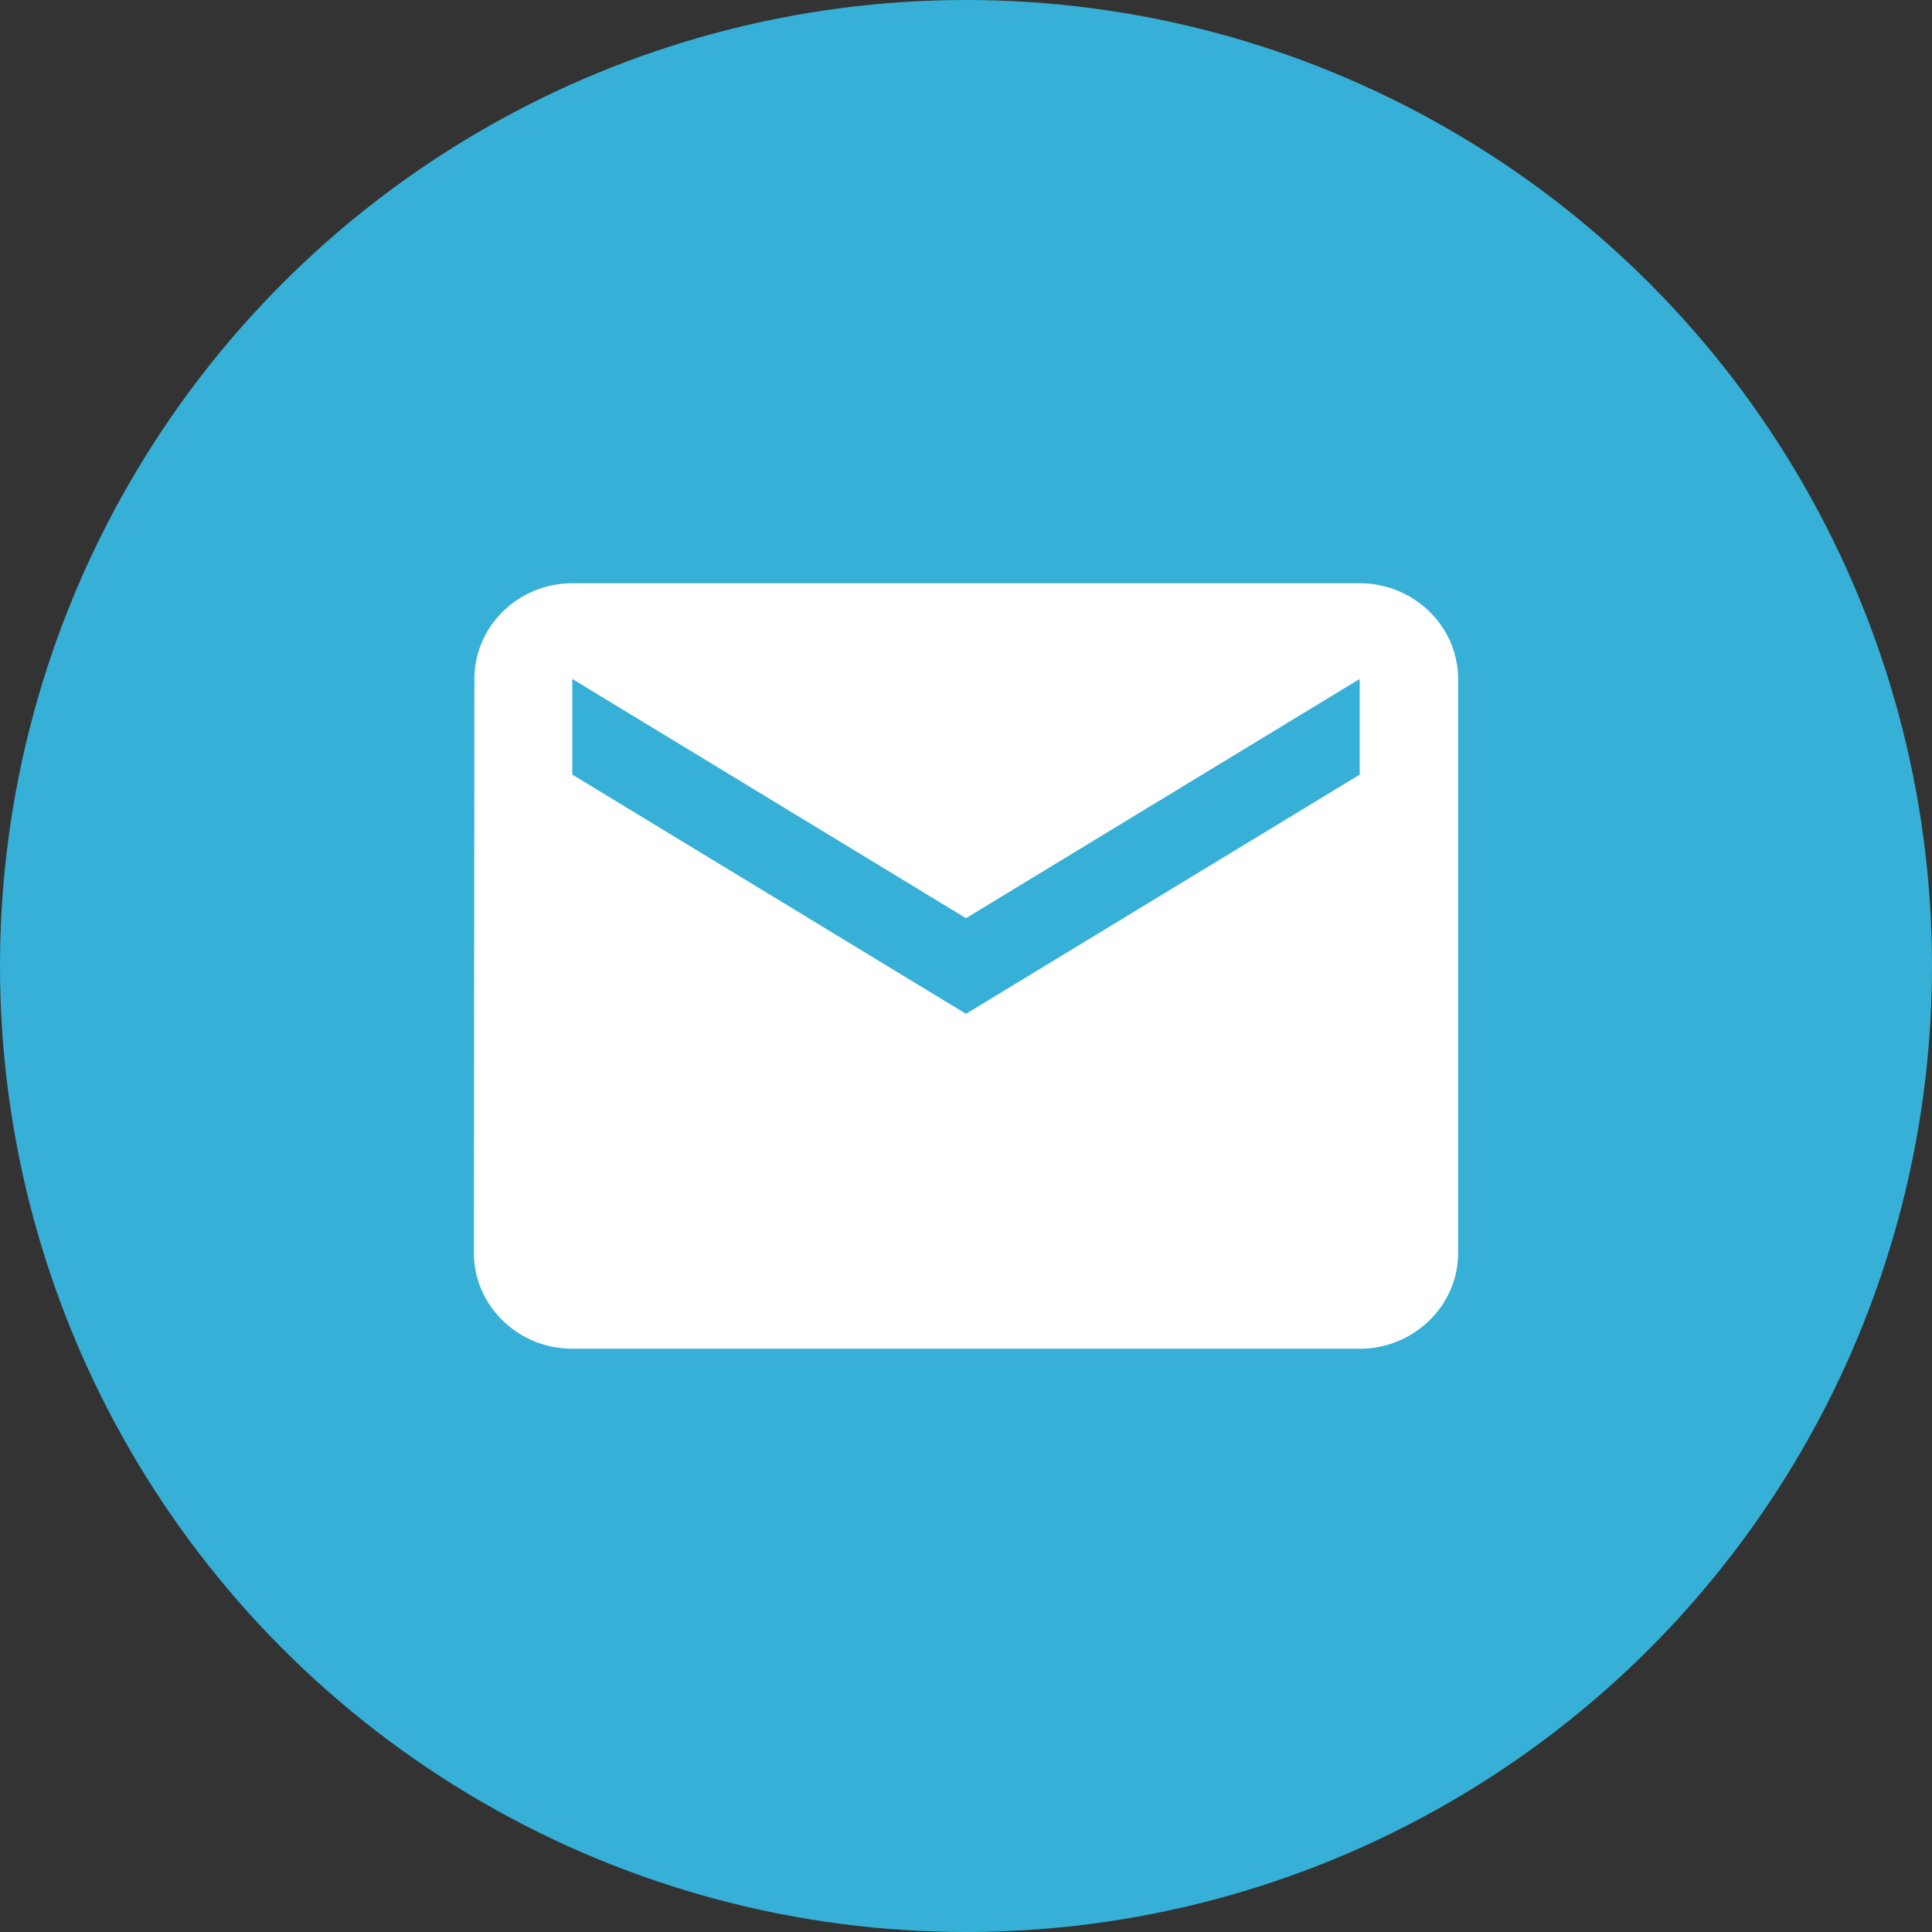 <svg width="53" height="53" viewBox="0 0 53 53" fill="none" xmlns="http://www.w3.org/2000/svg">
<rect x="0" y="0" width="53" height="53" fill="#333333" stroke="none"/>
<circle cx="26.5" cy="26.5" r="26.5" fill="#37B0D7"/>
<path d="M37.3 16H15.7C14.215 16 13.014 17.181 13.014 18.625L13 34.375C13 35.819 14.215 37 15.7 37H37.3C38.785 37 40 35.819 40 34.375V18.625C40 17.181 38.785 16 37.3 16ZM37.3 21.25L26.5 27.812L15.7 21.25V18.625L26.5 25.188L37.3 18.625V21.25Z" fill="white"/>
</svg>
